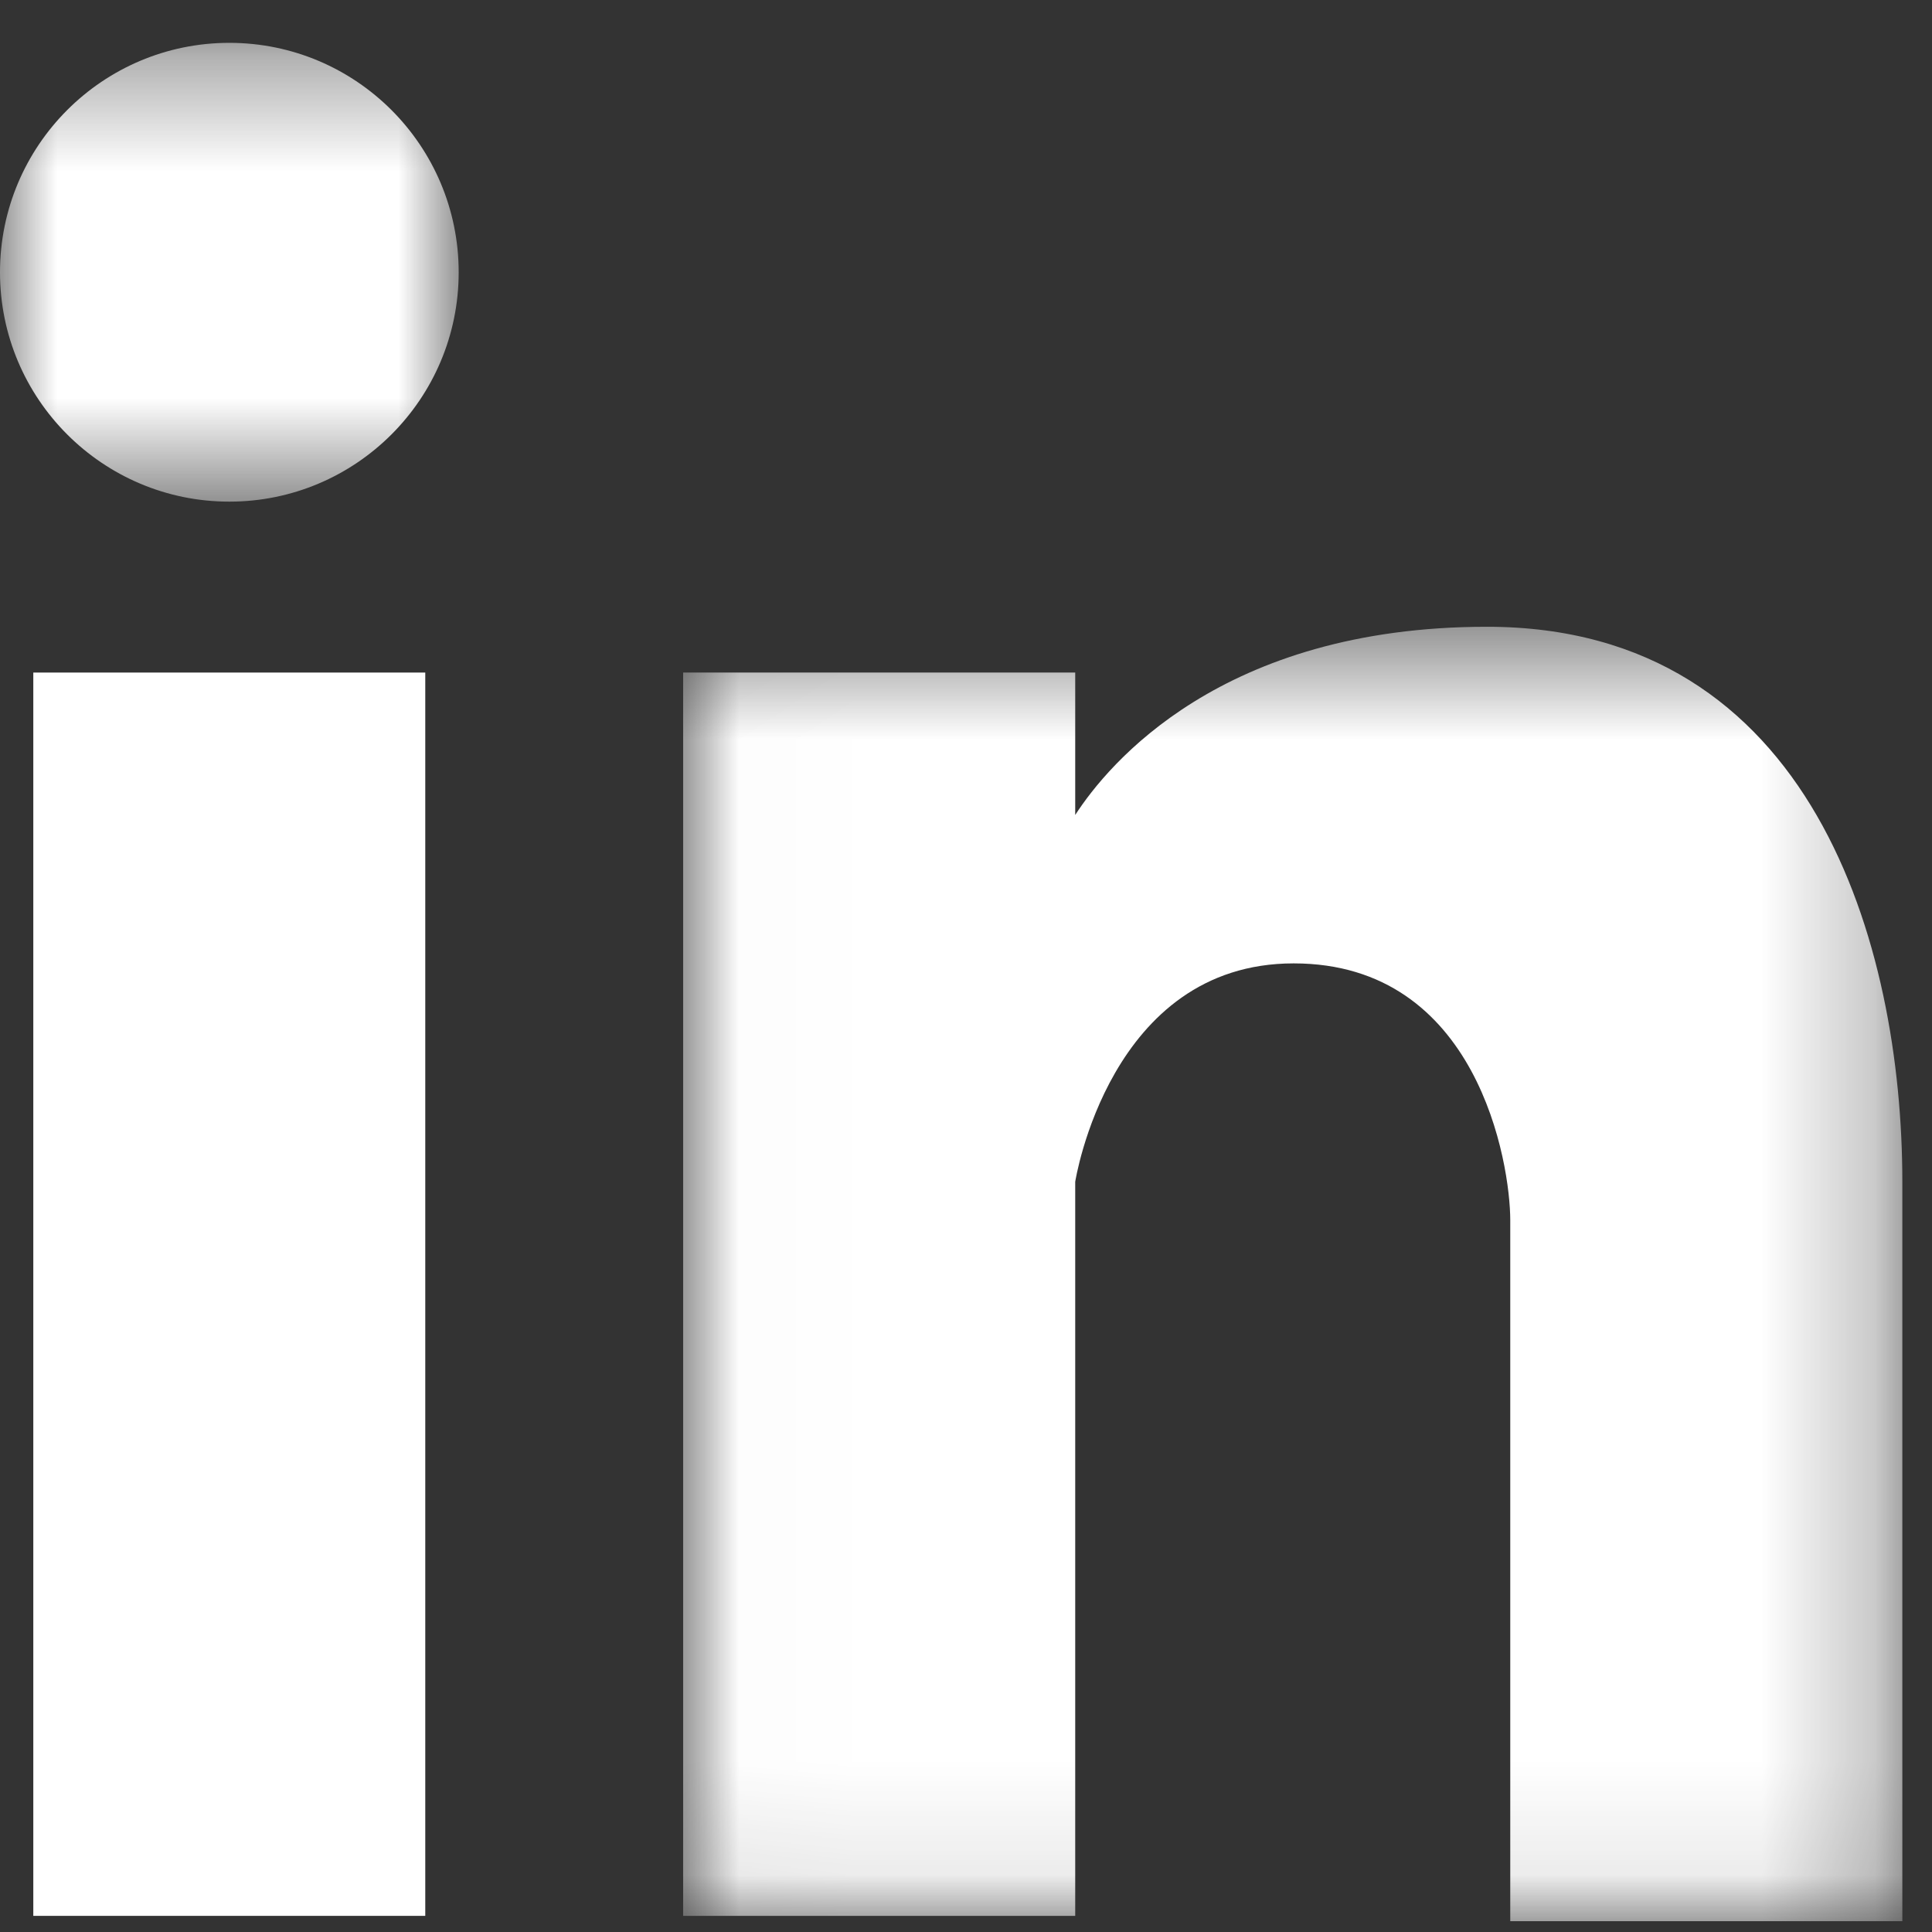 <svg width="17" height="17" viewBox="0 0 17 17" fill="none" xmlns="http://www.w3.org/2000/svg">
<rect x="0" y="0" width="17" height="17" fill="#333333" stroke="none"/>
<path fill-rule="evenodd" clip-rule="evenodd" d="M0.293 16.858H3.742V5.918H0.293V16.858Z" fill="white"/>
<mask id="mask0_1401_882" style="mask-type:luminance" maskUnits="userSpaceOnUse" x="0" y="0" width="5" height="5">
<path fill-rule="evenodd" clip-rule="evenodd" d="M0 0.378H4.036V4.414H0V0.378Z" fill="white"/>
</mask>
<g mask="url(#mask0_1401_882)">
<path fill-rule="evenodd" clip-rule="evenodd" d="M4.036 2.396C4.036 3.51 3.132 4.414 2.018 4.414C0.904 4.414 0 3.51 0 2.396C0 1.281 0.904 0.377 2.018 0.377C3.132 0.377 4.036 1.281 4.036 2.396Z" fill="white"/>
</g>
<mask id="mask1_1401_882" style="mask-type:luminance" maskUnits="userSpaceOnUse" x="6" y="5" width="11" height="12">
<path fill-rule="evenodd" clip-rule="evenodd" d="M6.011 5.515H16.739V16.905H6.011V5.515Z" fill="white"/>
</mask>
<g mask="url(#mask1_1401_882)">
<path fill-rule="evenodd" clip-rule="evenodd" d="M13.084 5.515C10.747 5.515 9.75 6.725 9.461 7.171V5.918H6.011V16.858H9.461V10.399C9.461 10.399 9.76 8.477 11.383 8.477C13.006 8.477 13.289 10.241 13.289 10.737V16.905H16.739V10.399C16.739 8.319 15.952 5.515 13.084 5.515Z" fill="white"/>
</g>
</svg>
